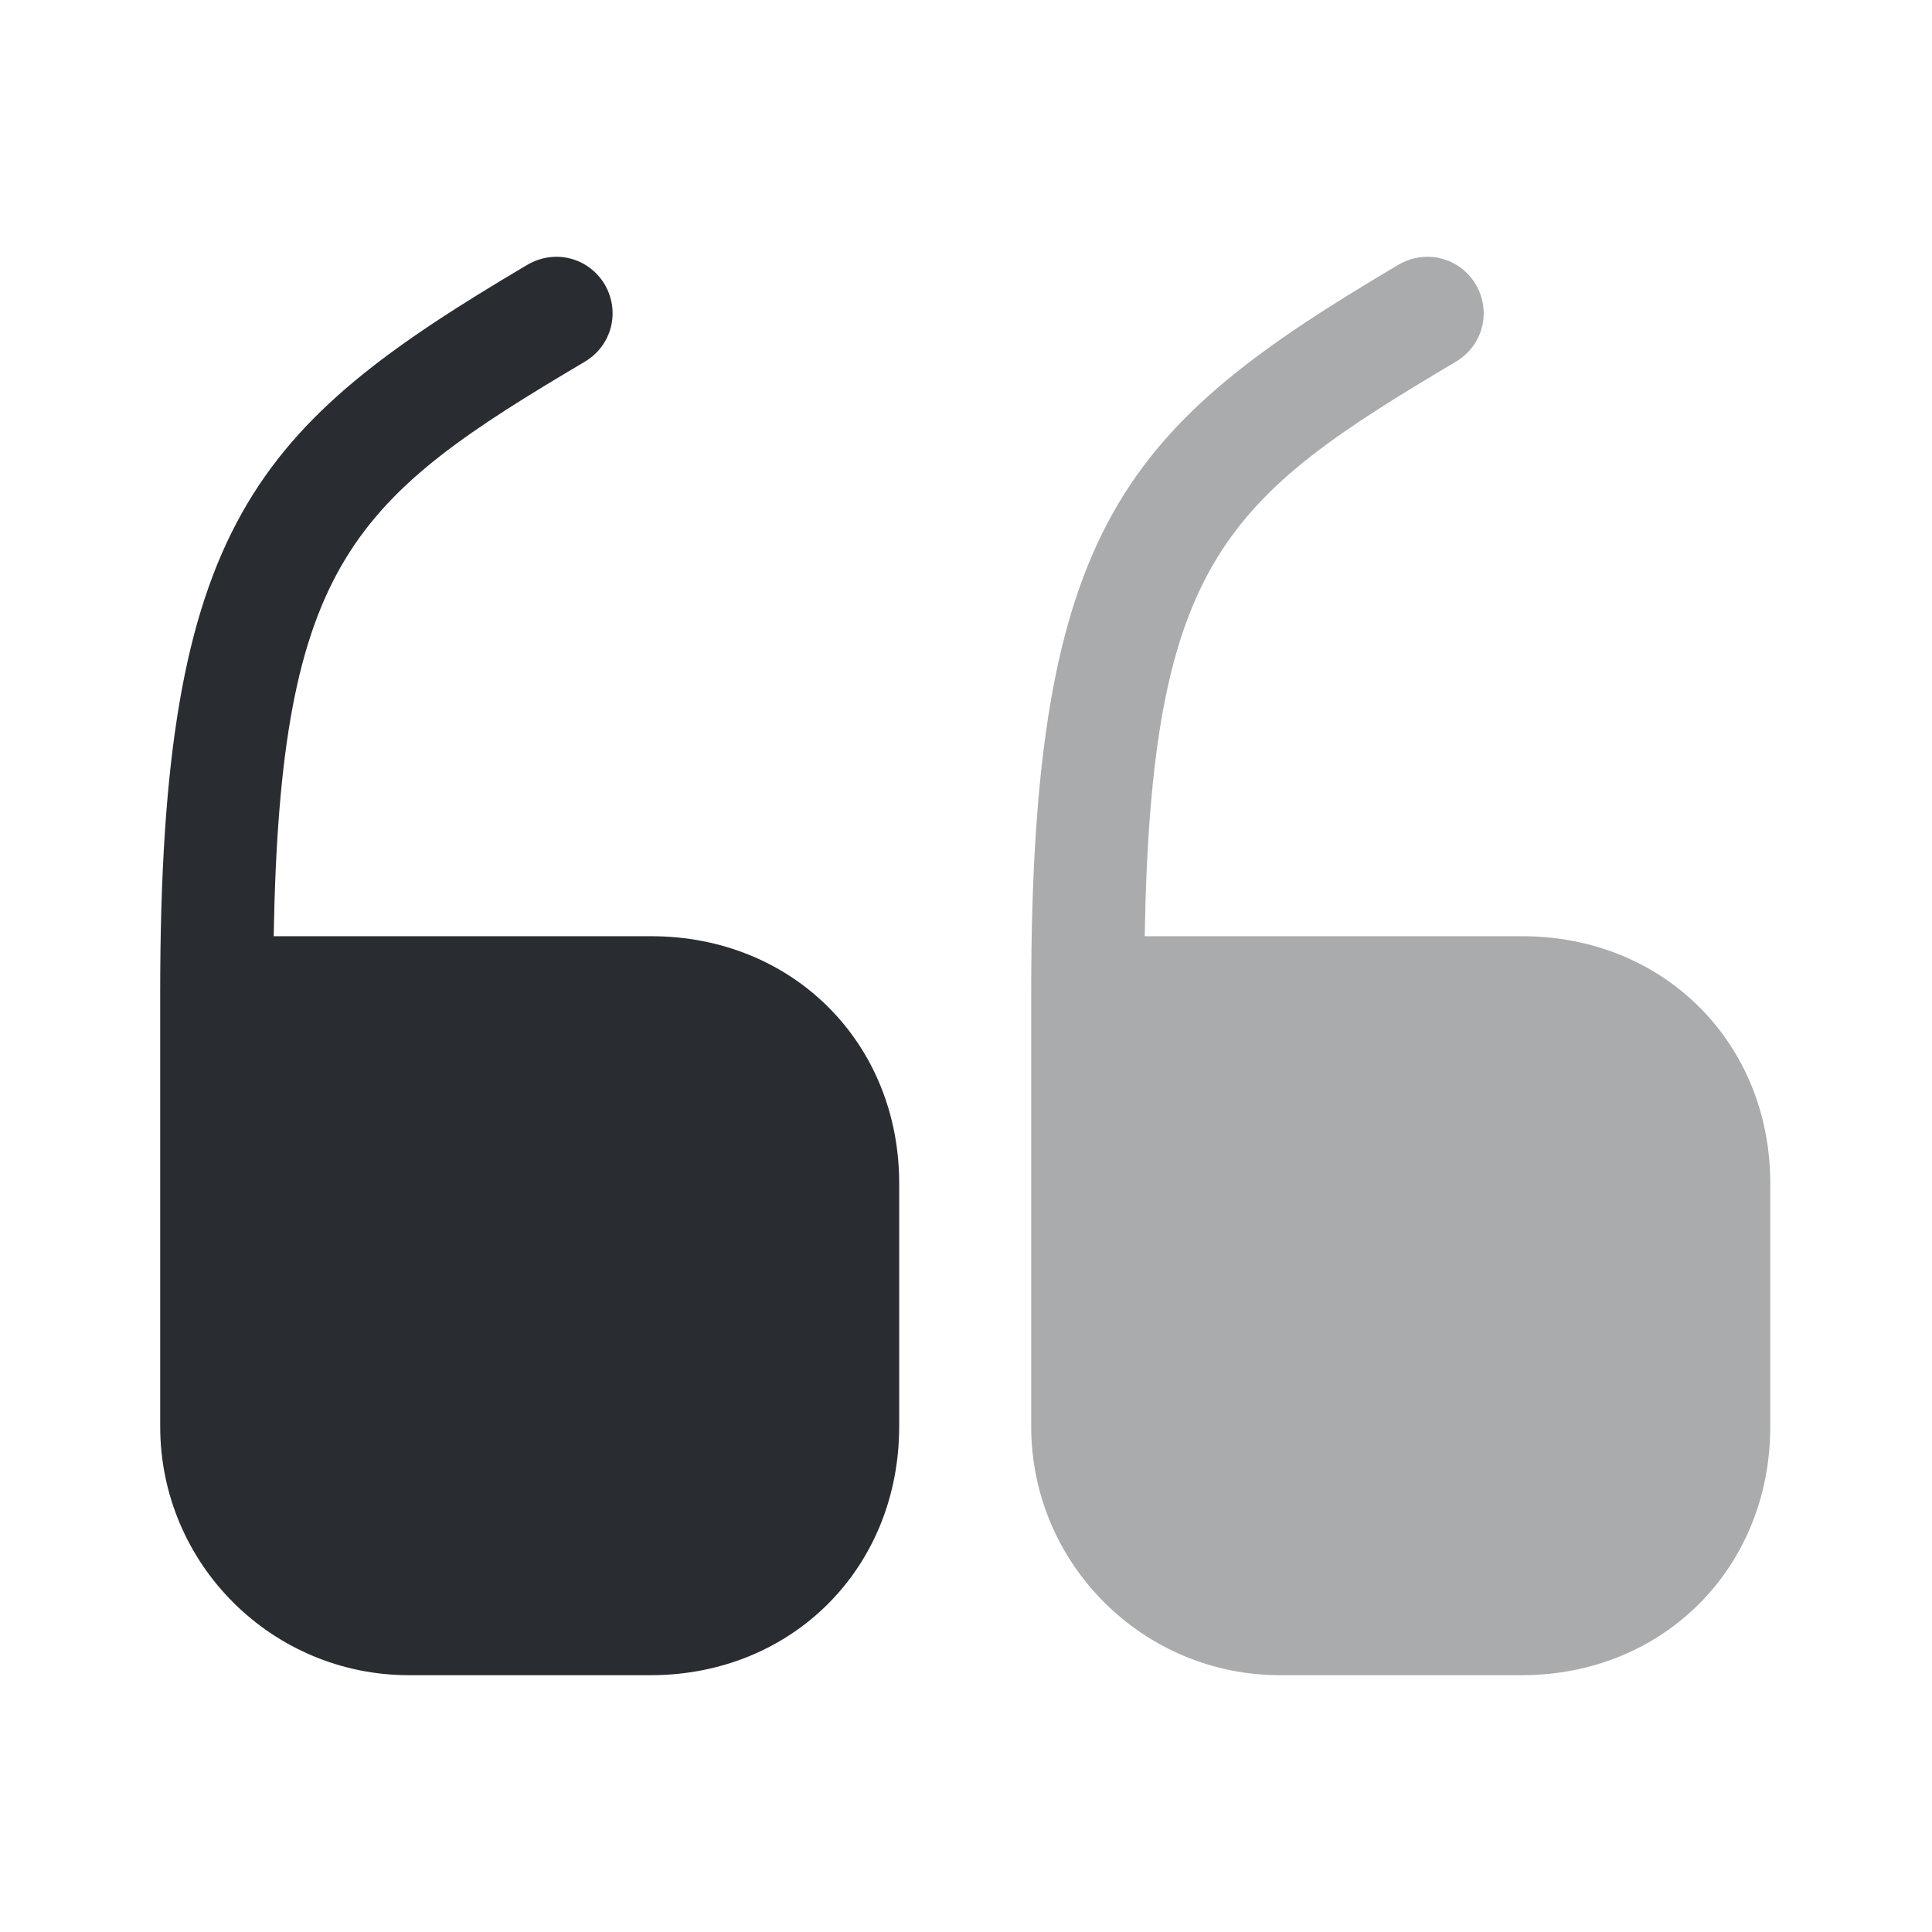 <?xml version="1.0" encoding="utf-8"?><!-- Скачано с сайта svg4.ru / Downloaded from svg4.ru -->
<svg width="800px" height="800px" viewBox="0 0 24 24" fill="none" xmlns="http://www.w3.org/2000/svg">
<path d="M8.09 11.63H3.4C3.48 6.96 4.4 6.19 7.27 4.49C7.6 4.29 7.71 3.87 7.51 3.53C7.31 3.2 6.89 3.09 6.55 3.29C3.17 5.29 1.99 6.51 1.99 12.33V17.72C1.99 19.43 3.38 20.81 5.08 20.81H8.08C9.84 20.81 11.17 19.48 11.17 17.72V14.72C11.18 12.96 9.85 11.63 8.09 11.63Z" fill="#292D32"/>
<path opacity="0.4" d="M18.91 11.63H14.22C14.3 6.96 15.221 6.19 18.091 4.49C18.421 4.29 18.531 3.87 18.331 3.53C18.131 3.2 17.71 3.09 17.37 3.29C13.991 5.29 12.81 6.51 12.81 12.33V17.72C12.81 19.43 14.201 20.81 15.901 20.81H18.901C20.661 20.81 21.991 19.48 21.991 17.72V14.72C22 12.96 20.671 11.63 18.91 11.63Z" fill="#292D32"/>
</svg>